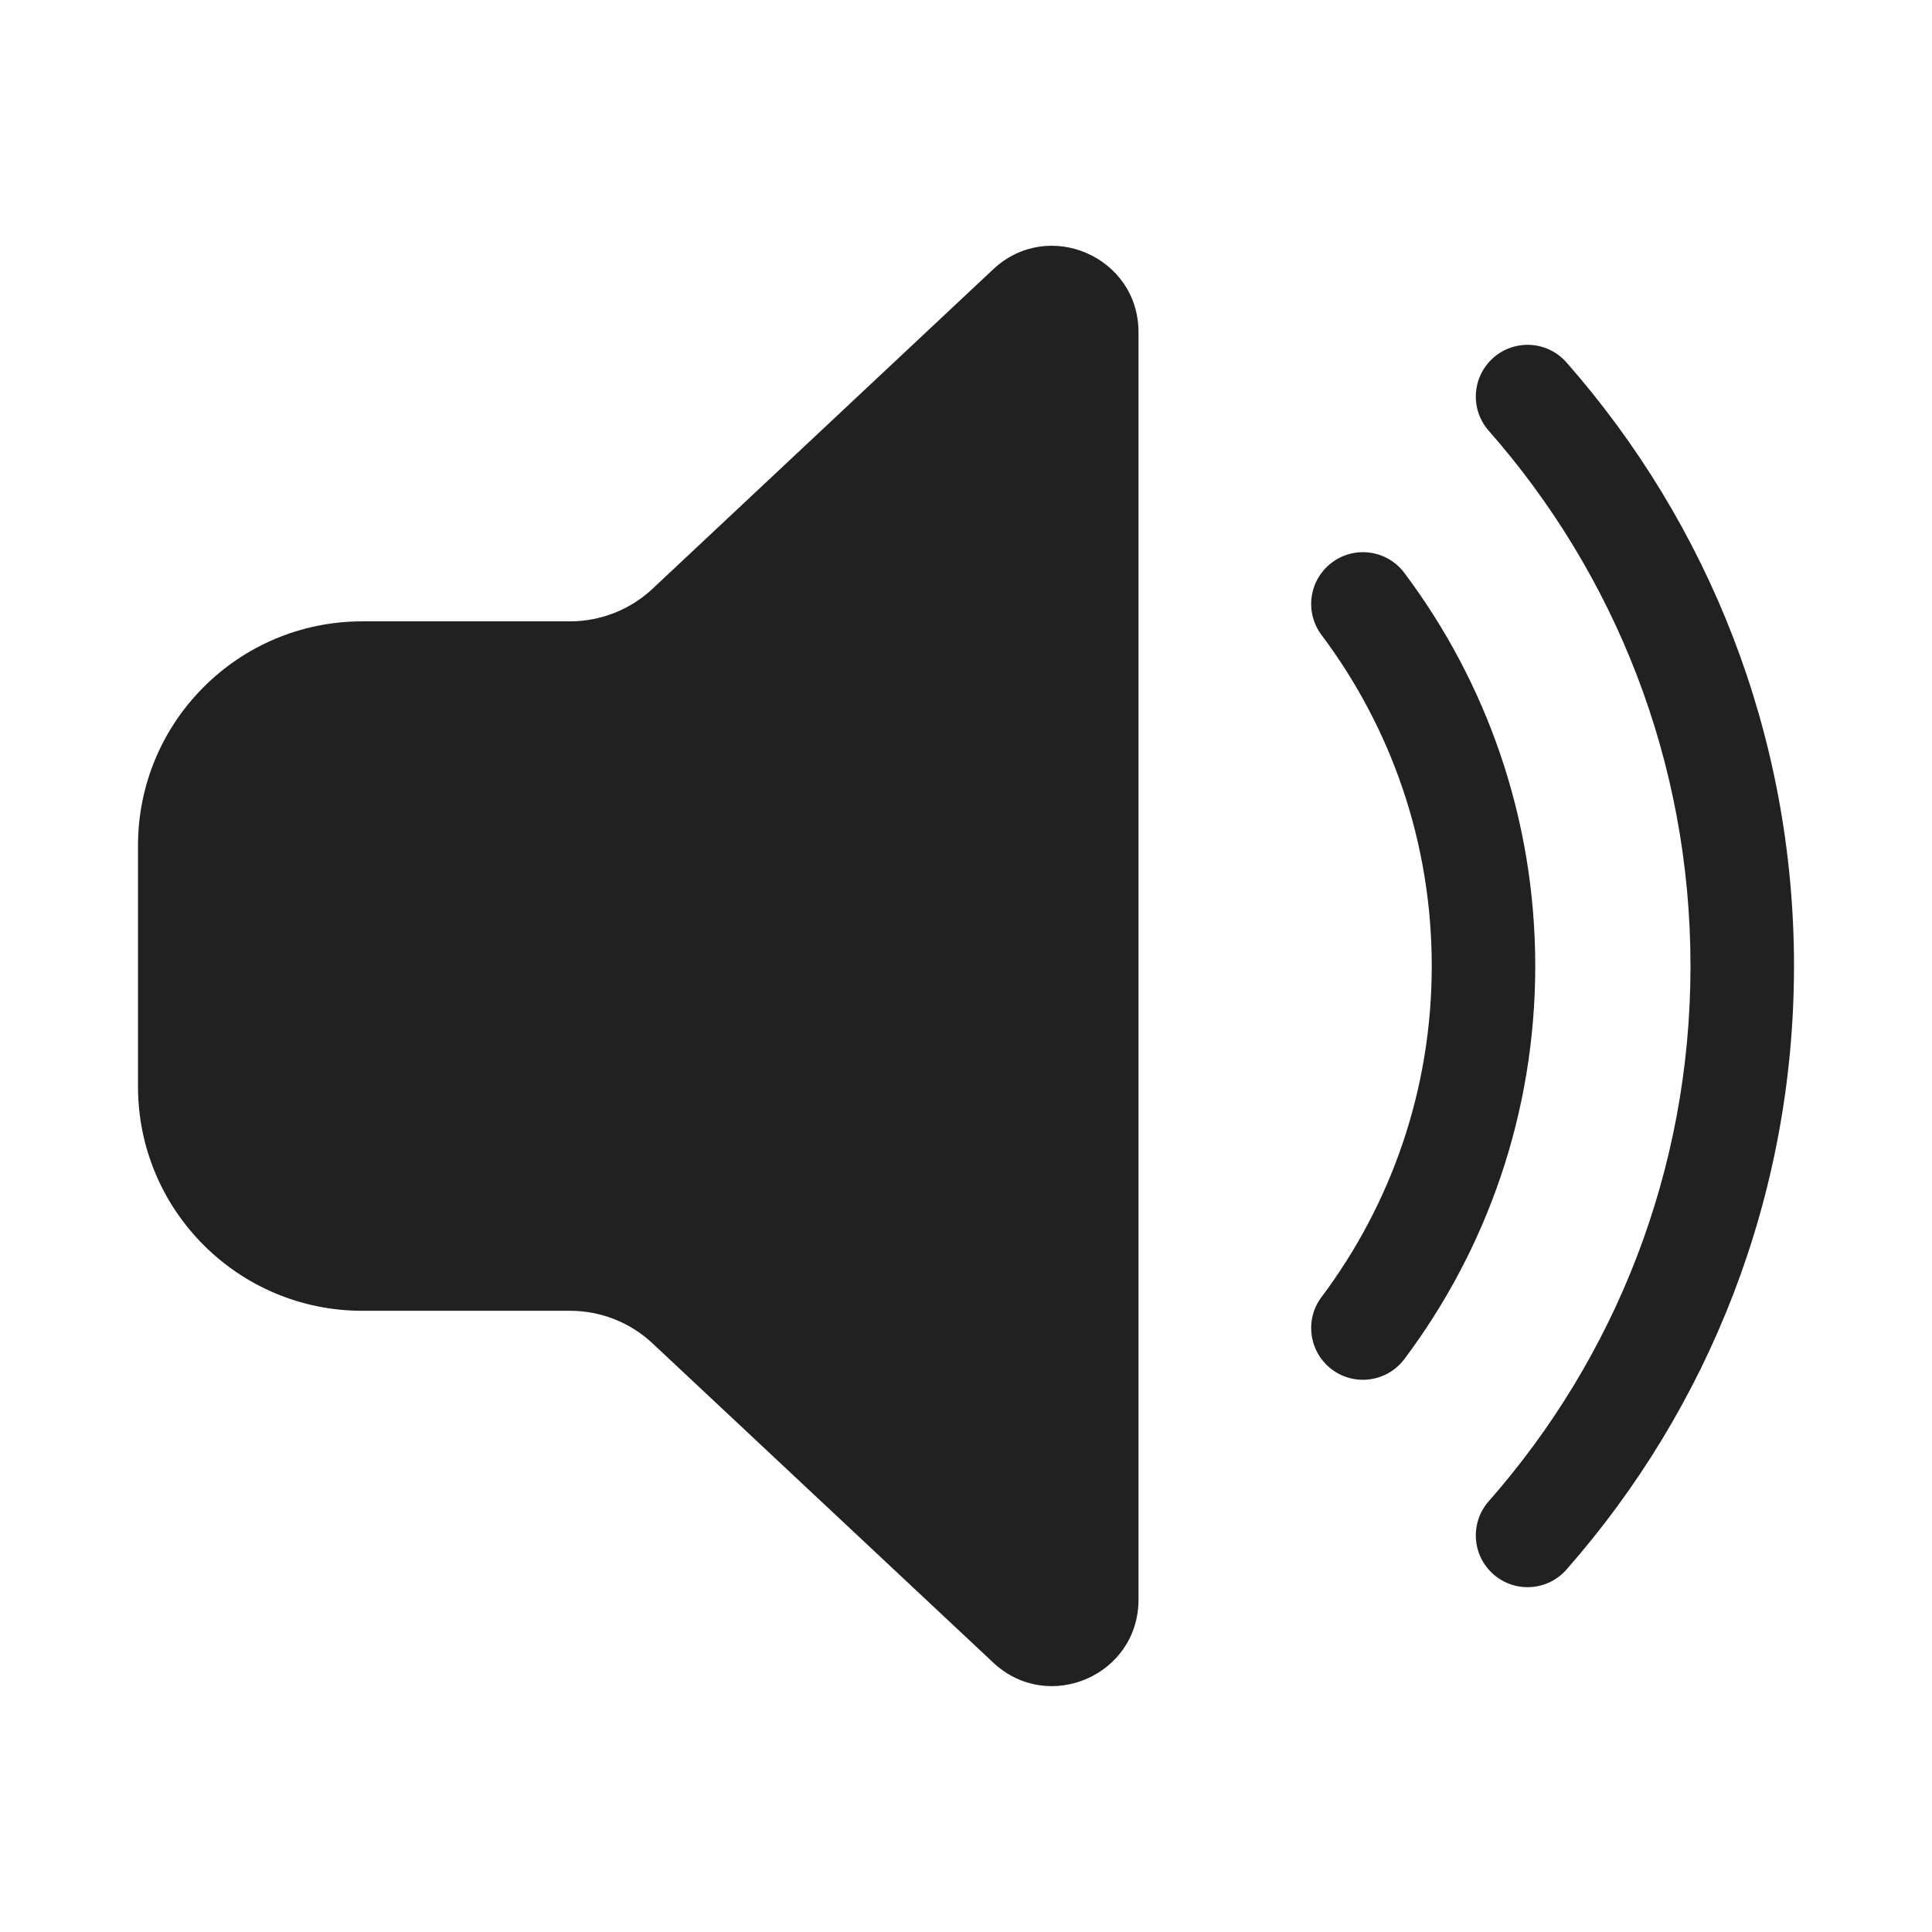 <?xml version="1.0" encoding="utf-8"?>
<svg width="800px" height="800px" viewBox="0 0 28 28" fill="none" xmlns="http://www.w3.org/2000/svg">
<path d="M14.395 3.902C15.193 3.154 16.5 3.72 16.5 4.814V23.184C16.5 24.279 15.194 24.845 14.395 24.096L9.458 19.47C9.134 19.166 8.706 18.997 8.262 18.997H5.25C3.455 18.997 2 17.542 2 15.747V12.255C2 10.46 3.455 9.005 5.25 9.005H8.261C8.706 9.005 9.134 8.836 9.458 8.532L14.395 3.902Z" fill="#212121"/>
<path d="M21.644 5.184C21.955 4.911 22.428 4.941 22.702 5.252C24.754 7.585 26 10.648 26 14C26 17.352 24.754 20.415 22.702 22.748C22.428 23.059 21.955 23.089 21.644 22.816C21.332 22.542 21.302 22.068 21.576 21.757C23.397 19.687 24.5 16.973 24.5 14C24.5 11.027 23.397 8.313 21.576 6.243C21.302 5.932 21.332 5.458 21.644 5.184Z" fill="#212121"/>
<path d="M20.353 8.303C20.104 7.971 19.634 7.904 19.303 8.153C18.971 8.402 18.904 8.872 19.153 9.203C20.156 10.54 20.75 12.199 20.75 14C20.75 15.8 20.156 17.46 19.153 18.797C18.904 19.128 18.971 19.598 19.303 19.847C19.634 20.095 20.104 20.028 20.353 19.697C21.544 18.11 22.25 16.136 22.25 14C22.25 11.864 21.544 9.89 20.353 8.303Z" fill="#212121"/>
</svg>